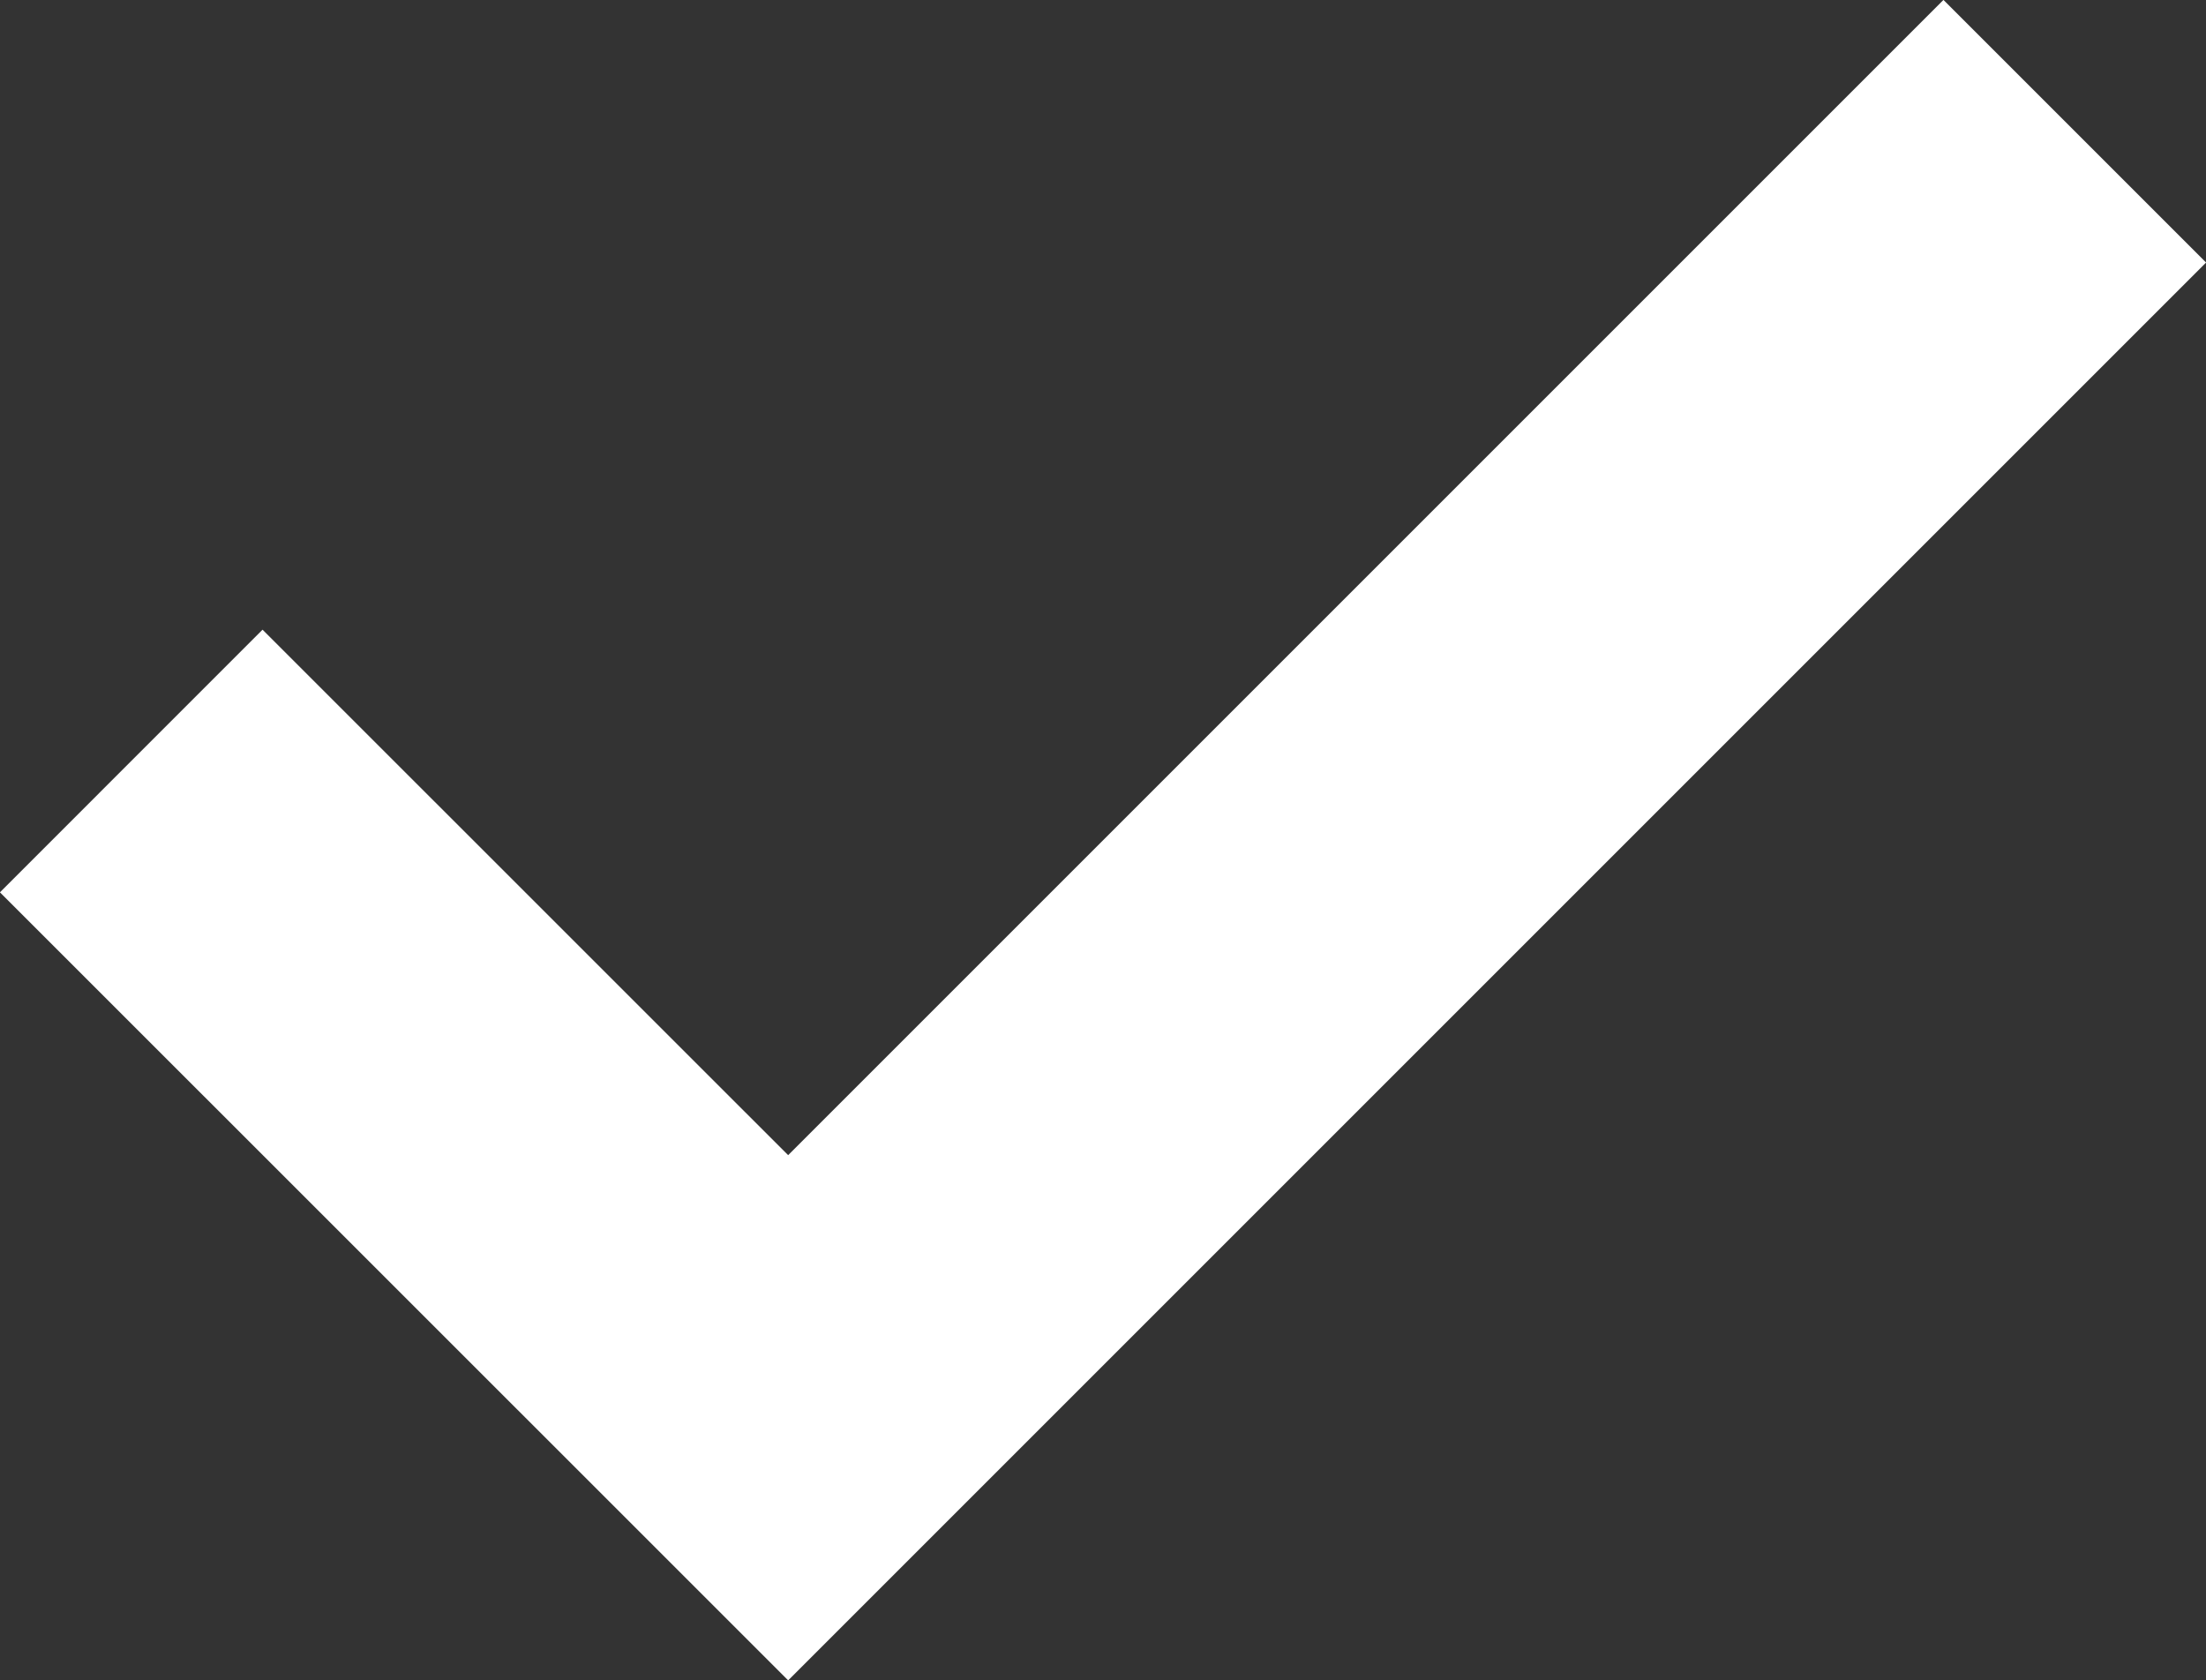<svg xmlns="http://www.w3.org/2000/svg" width="17.818" height="13.573" viewBox="0 0 17.818 13.573">
  <rect x="0" y="0" width="17.818" height="13.573" fill="#333333" stroke="none"/>
  <path id="Path_1739" data-name="Path 1739" d="M-5653,6166.776l5.306,5.305,10.392-10.392" transform="translate(5654.06 -6160.629)" fill="none" stroke="#fff" stroke-width="3"/>
</svg>
